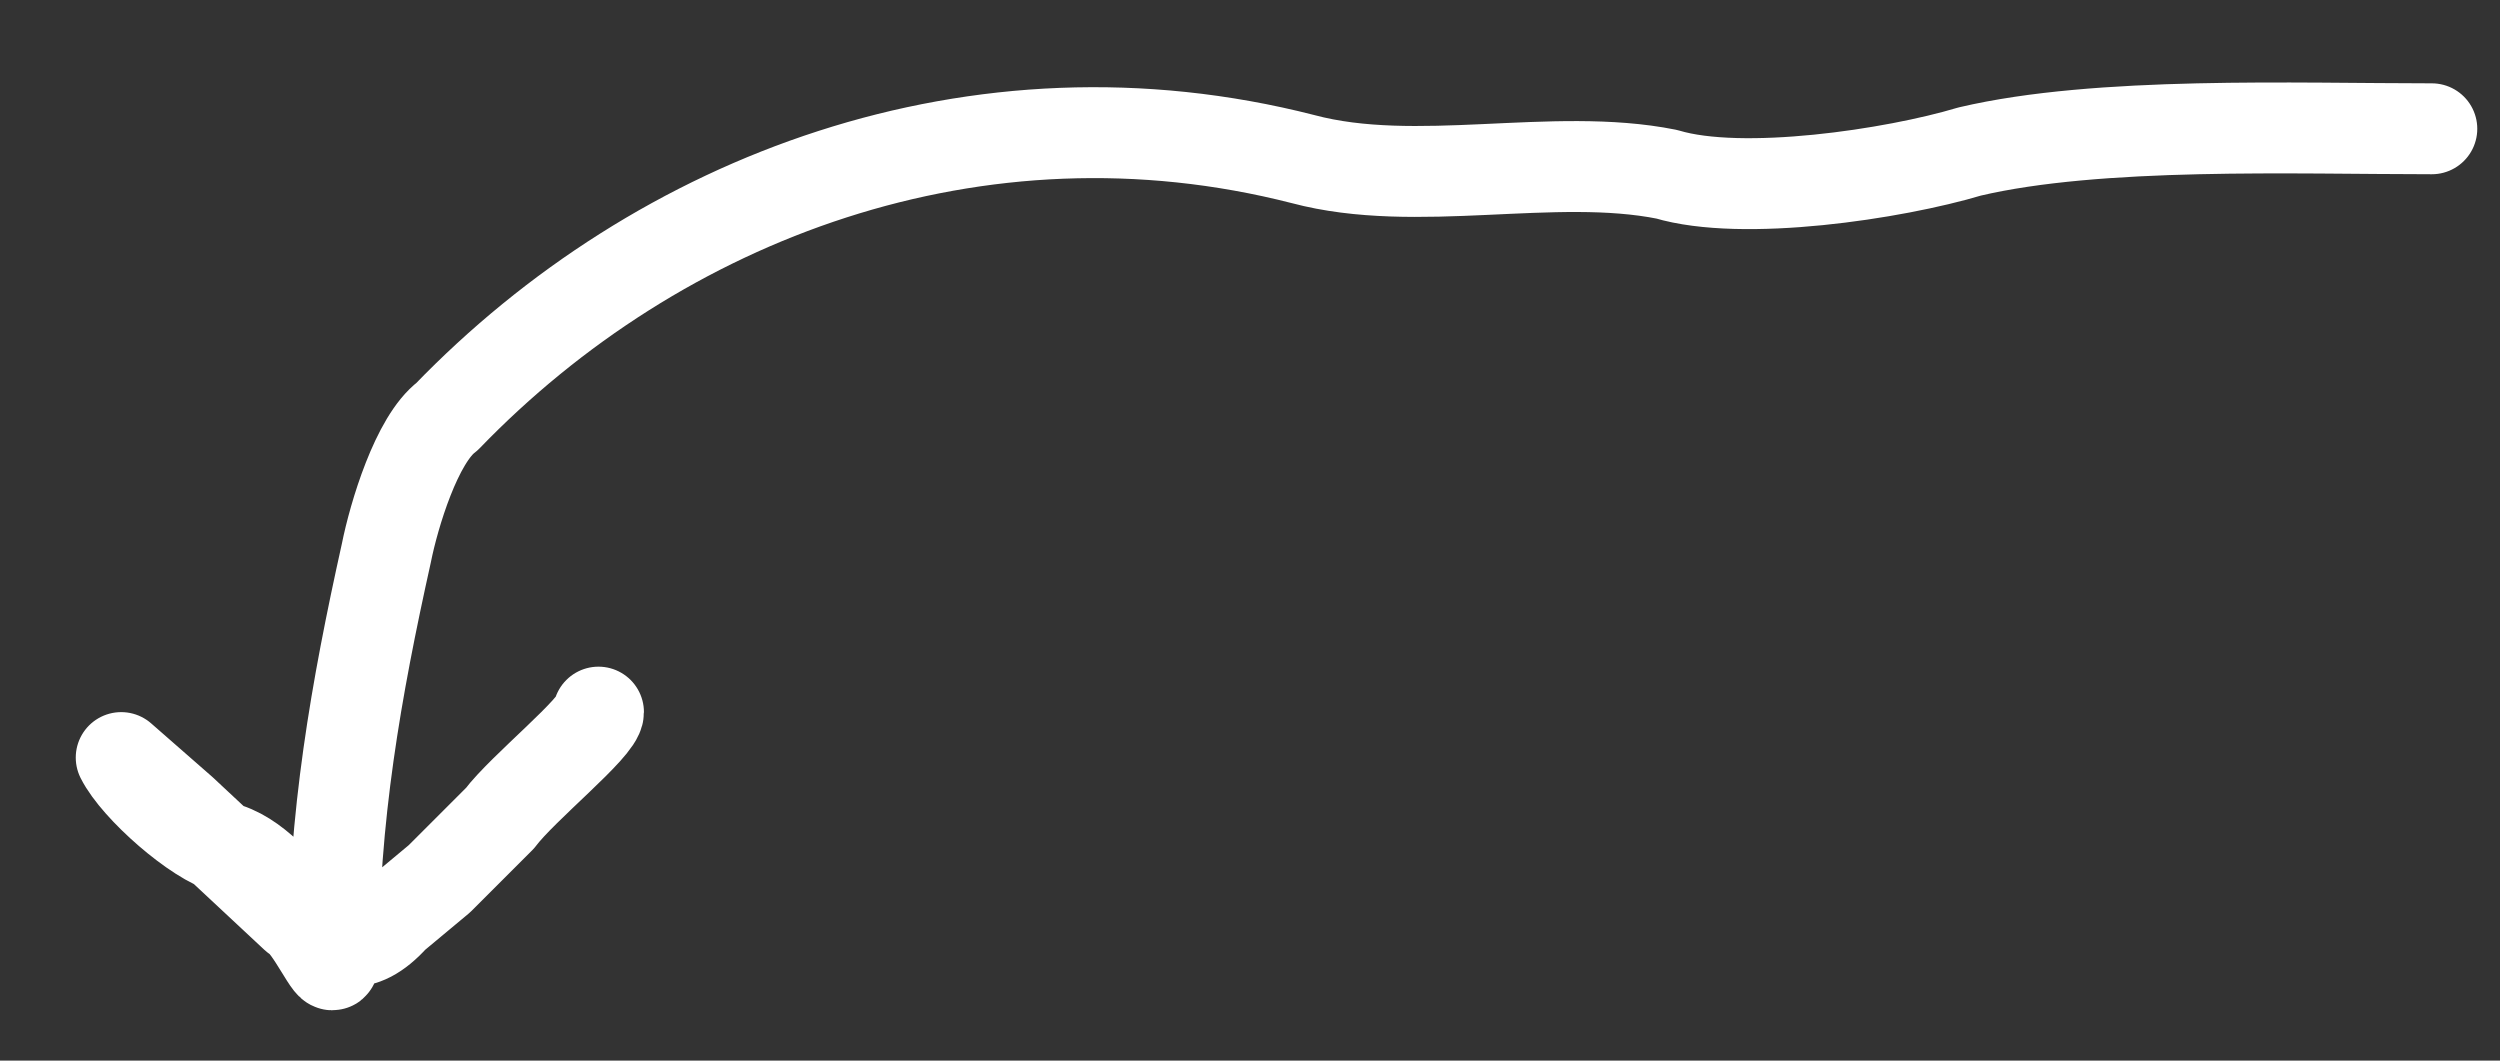 <svg
  viewBox="0 0 330 140"
  xmlns="http://www.w3.org/2000/svg"
>
  <rect x="0" y="0" width="330" height="140" fill="#333333" stroke="none"/>
  <path
    fill="none"
    stroke-linecap="round"
    stroke-linejoin="round"
    stroke-width="12px"
    stroke="#fff"
    d="M321 17c-18 0-44-1-61 3-10 3-30 6-40 3-15-3-33 2-48-2-43-11-85 5-113 34-4 3-7 13-8 18-4 18-7 35-7 54 0 2-3-5-5-6l-15-14-8-7c2 4 10 11 14 12 9 3 13 19 22 9l6-5 8-8c3-4 13-12 13-14" />
</svg>